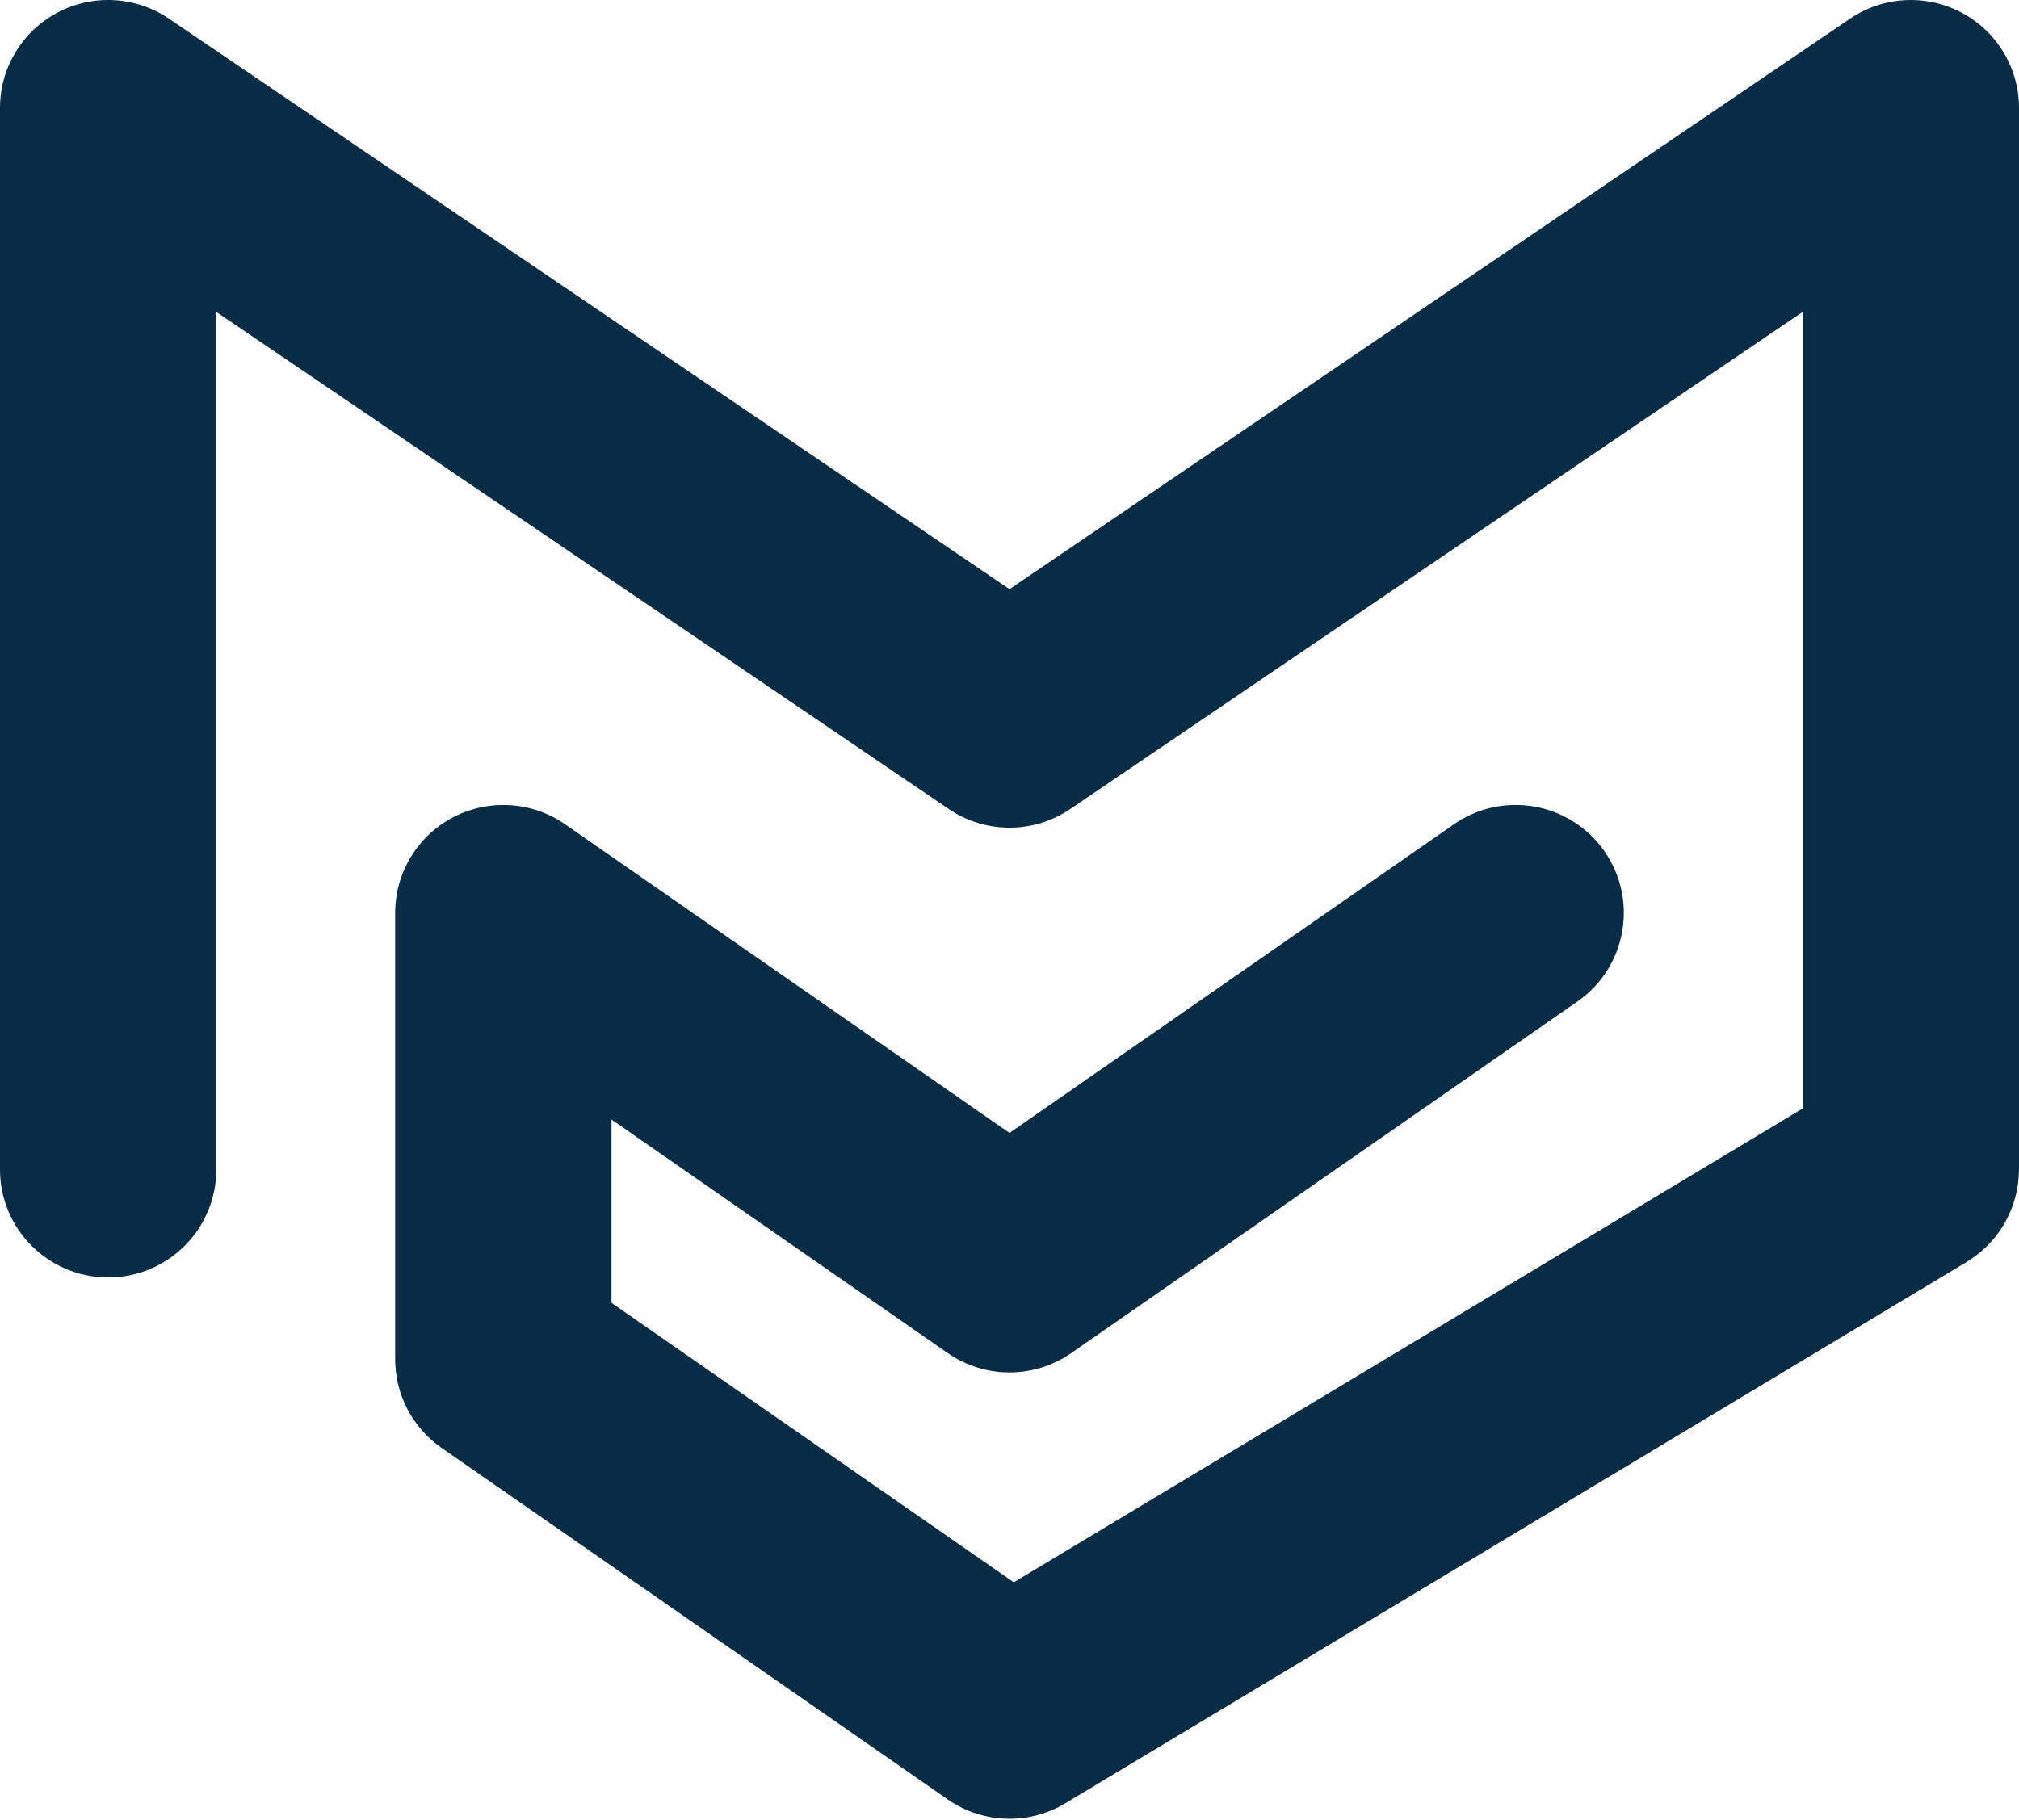 <?xml version="1.0" encoding="UTF-8"?> <svg xmlns="http://www.w3.org/2000/svg" xmlns:xlink="http://www.w3.org/1999/xlink" width="224px" height="202px" viewBox="0 0 224 202" version="1.1"><title>myclapp_logo_dark</title><g id="myclapp_logo_dark" stroke="none" stroke-width="1" fill="none" fill-rule="evenodd"><path d="M221.446,137.147 C221.58,136.975 221.712,136.805 221.834,136.627 C221.938,136.48 222.034,136.33 222.13,136.178 C222.236,136.01 222.342,135.843 222.438,135.671 C222.54,135.493 222.632,135.31 222.724,135.128 C222.802,134.972 222.878,134.821 222.948,134.663 C223.04,134.459 223.122,134.25 223.204,134.038 C223.26,133.892 223.316,133.744 223.366,133.597 C223.438,133.381 223.502,133.161 223.562,132.94 C223.606,132.782 223.648,132.624 223.686,132.465 C223.732,132.259 223.772,132.049 223.81,131.84 C223.842,131.65 223.872,131.462 223.896,131.273 C223.92,131.089 223.938,130.905 223.952,130.72 C223.97,130.492 223.982,130.265 223.986,130.037 C223.988,129.949 224,129.863 224,129.775 L224,11.981 C224,7.542 221.542,3.468 217.612,1.393 C213.684,-0.685 208.926,-0.418 205.252,2.074 L112,65.376 L18.748,2.074 C15.07,-0.422 10.316,-0.685 6.386,1.393 C2.456,3.468 0,7.542 0,11.981 L0,129.775 C0,136.392 5.372,141.754 12,141.754 C18.628,141.754 24,136.392 24,129.775 L24,34.613 L105.252,89.769 C109.324,92.534 114.676,92.534 118.748,89.769 L200,34.613 L200,123.005 L112.474,175.58 L67.844,144.574 L67.844,124.233 L105.146,150.144 C109.264,153.005 114.734,153.007 118.854,150.144 L175.01,111.134 C180.45,107.356 181.792,99.889 178.006,94.461 C174.22,89.028 166.74,87.689 161.302,91.47 L112,125.718 L62.698,91.47 C59.032,88.923 54.25,88.621 50.288,90.683 C46.328,92.75 43.844,96.841 43.844,101.301 L43.844,150.833 C43.844,154.754 45.766,158.425 48.99,160.666 L105.146,199.676 C107.2,201.103 109.598,201.822 112,201.822 C114.138,201.822 116.28,201.253 118.186,200.107 L218.186,140.039 C218.256,139.998 218.318,139.948 218.388,139.904 C218.592,139.776 218.792,139.642 218.988,139.5 C219.13,139.401 219.268,139.297 219.404,139.189 C219.564,139.063 219.72,138.935 219.874,138.802 C220.026,138.668 220.178,138.532 220.324,138.392 C220.45,138.273 220.57,138.147 220.69,138.021 C220.842,137.861 220.99,137.702 221.132,137.536 C221.24,137.41 221.342,137.278 221.446,137.147" id="Fill-1" fill="#0A2C44"></path></g></svg> 
